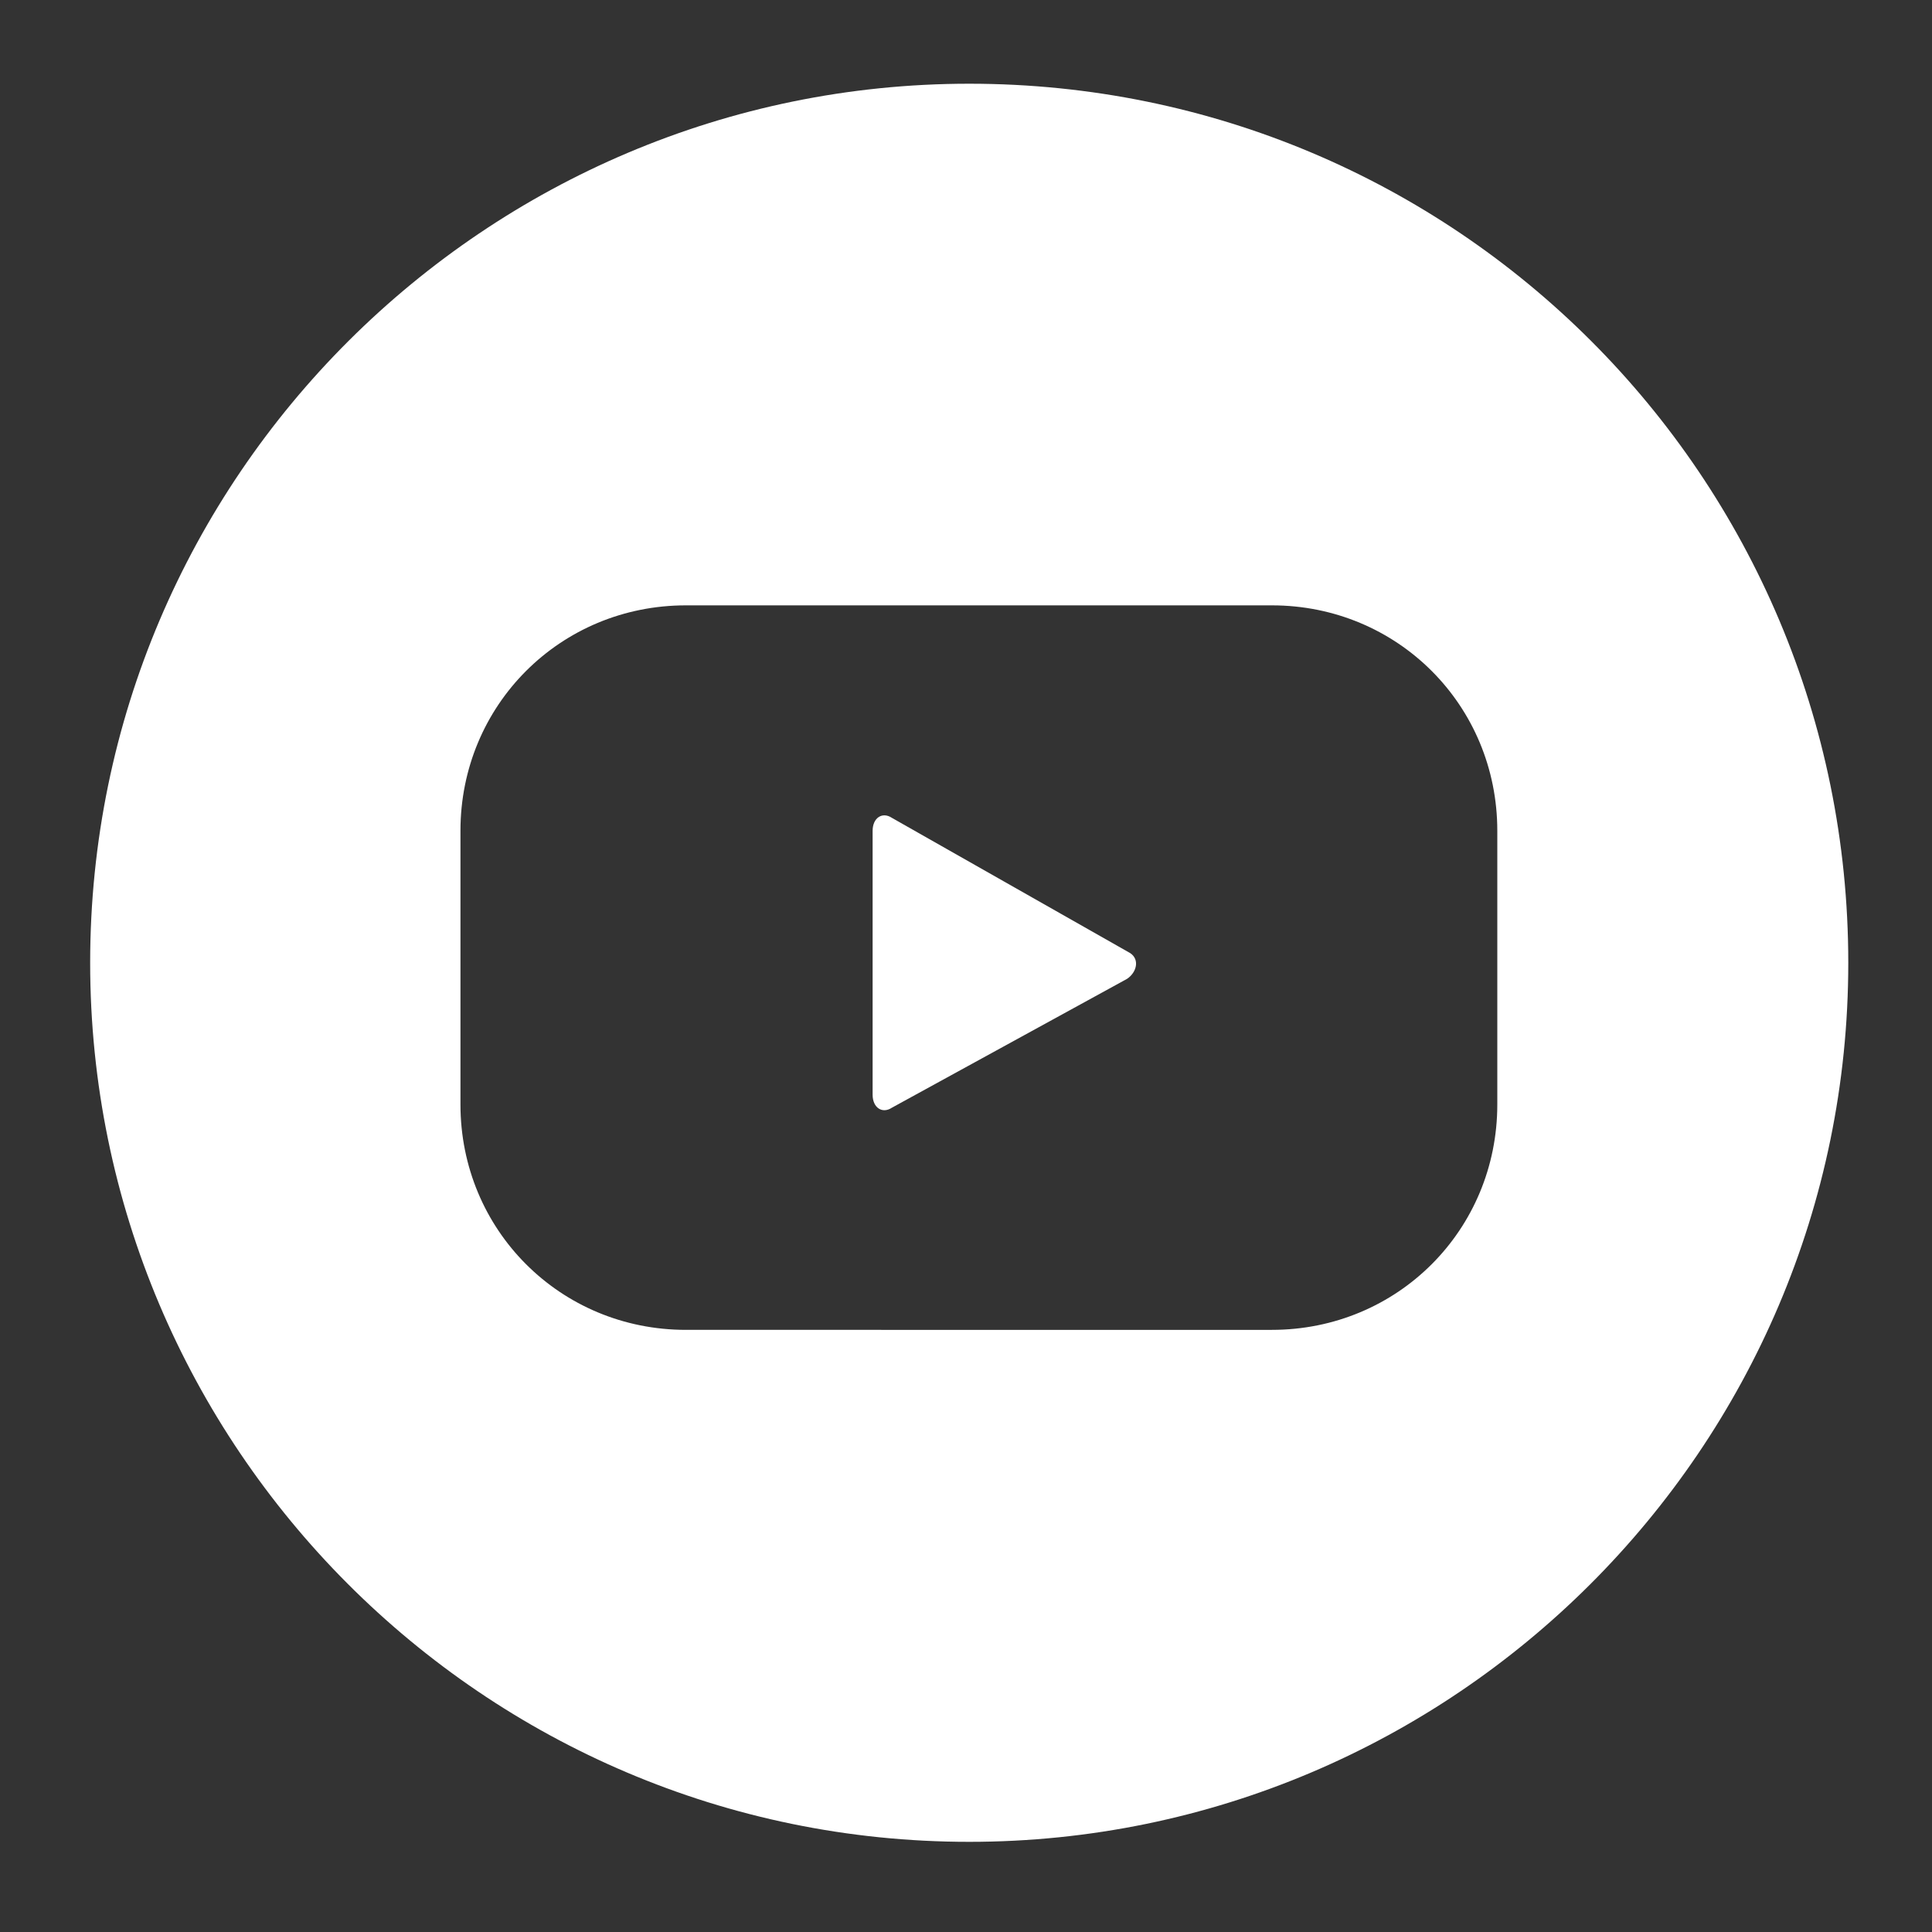 <?xml version="1.0" encoding="utf-8"?>
<!-- Generator: Adobe Illustrator 19.0.0, SVG Export Plug-In . SVG Version: 6.00 Build 0)  -->
<svg version="1.1" id="Layer_1" xmlns="http://www.w3.org/2000/svg" xmlns:xlink="http://www.w3.org/1999/xlink" x="0px" y="0px"
	 viewBox="0 0 60 60" style="enable-background:new 0 0 60 60;" xml:space="preserve">
<rect x="0" y="0" width="60" height="60" fill="#333333" stroke="none"/>
<style type="text/css">
	.st0{fill:#FFFFFF;}
</style>
<g>
	<path class="st0" d="M27.7,25.4c-0.3-0.2-0.6,0-0.6,0.4V34c0,0.4,0.3,0.6,0.6,0.4l7.3-4c0.3-0.2,0.4-0.6,0.1-0.8L27.7,25.4z"/>
	<path class="st0" d="M30.1,2.6c-15,0-27.3,12.2-27.3,27.3c0,15,12.2,27.3,27.3,27.3c15,0,27.3-12.2,27.3-27.3
		C57.4,14.8,45.2,2.6,30.1,2.6z M46.5,34.3c0,3.9-3.1,7-7,7H21.3c-3.9,0-7-3.1-7-7v-8.5c0-3.9,3.1-7,7-7h18.2c3.9,0,7,3.1,7,7V34.3z
		"/>
</g>
</svg>
